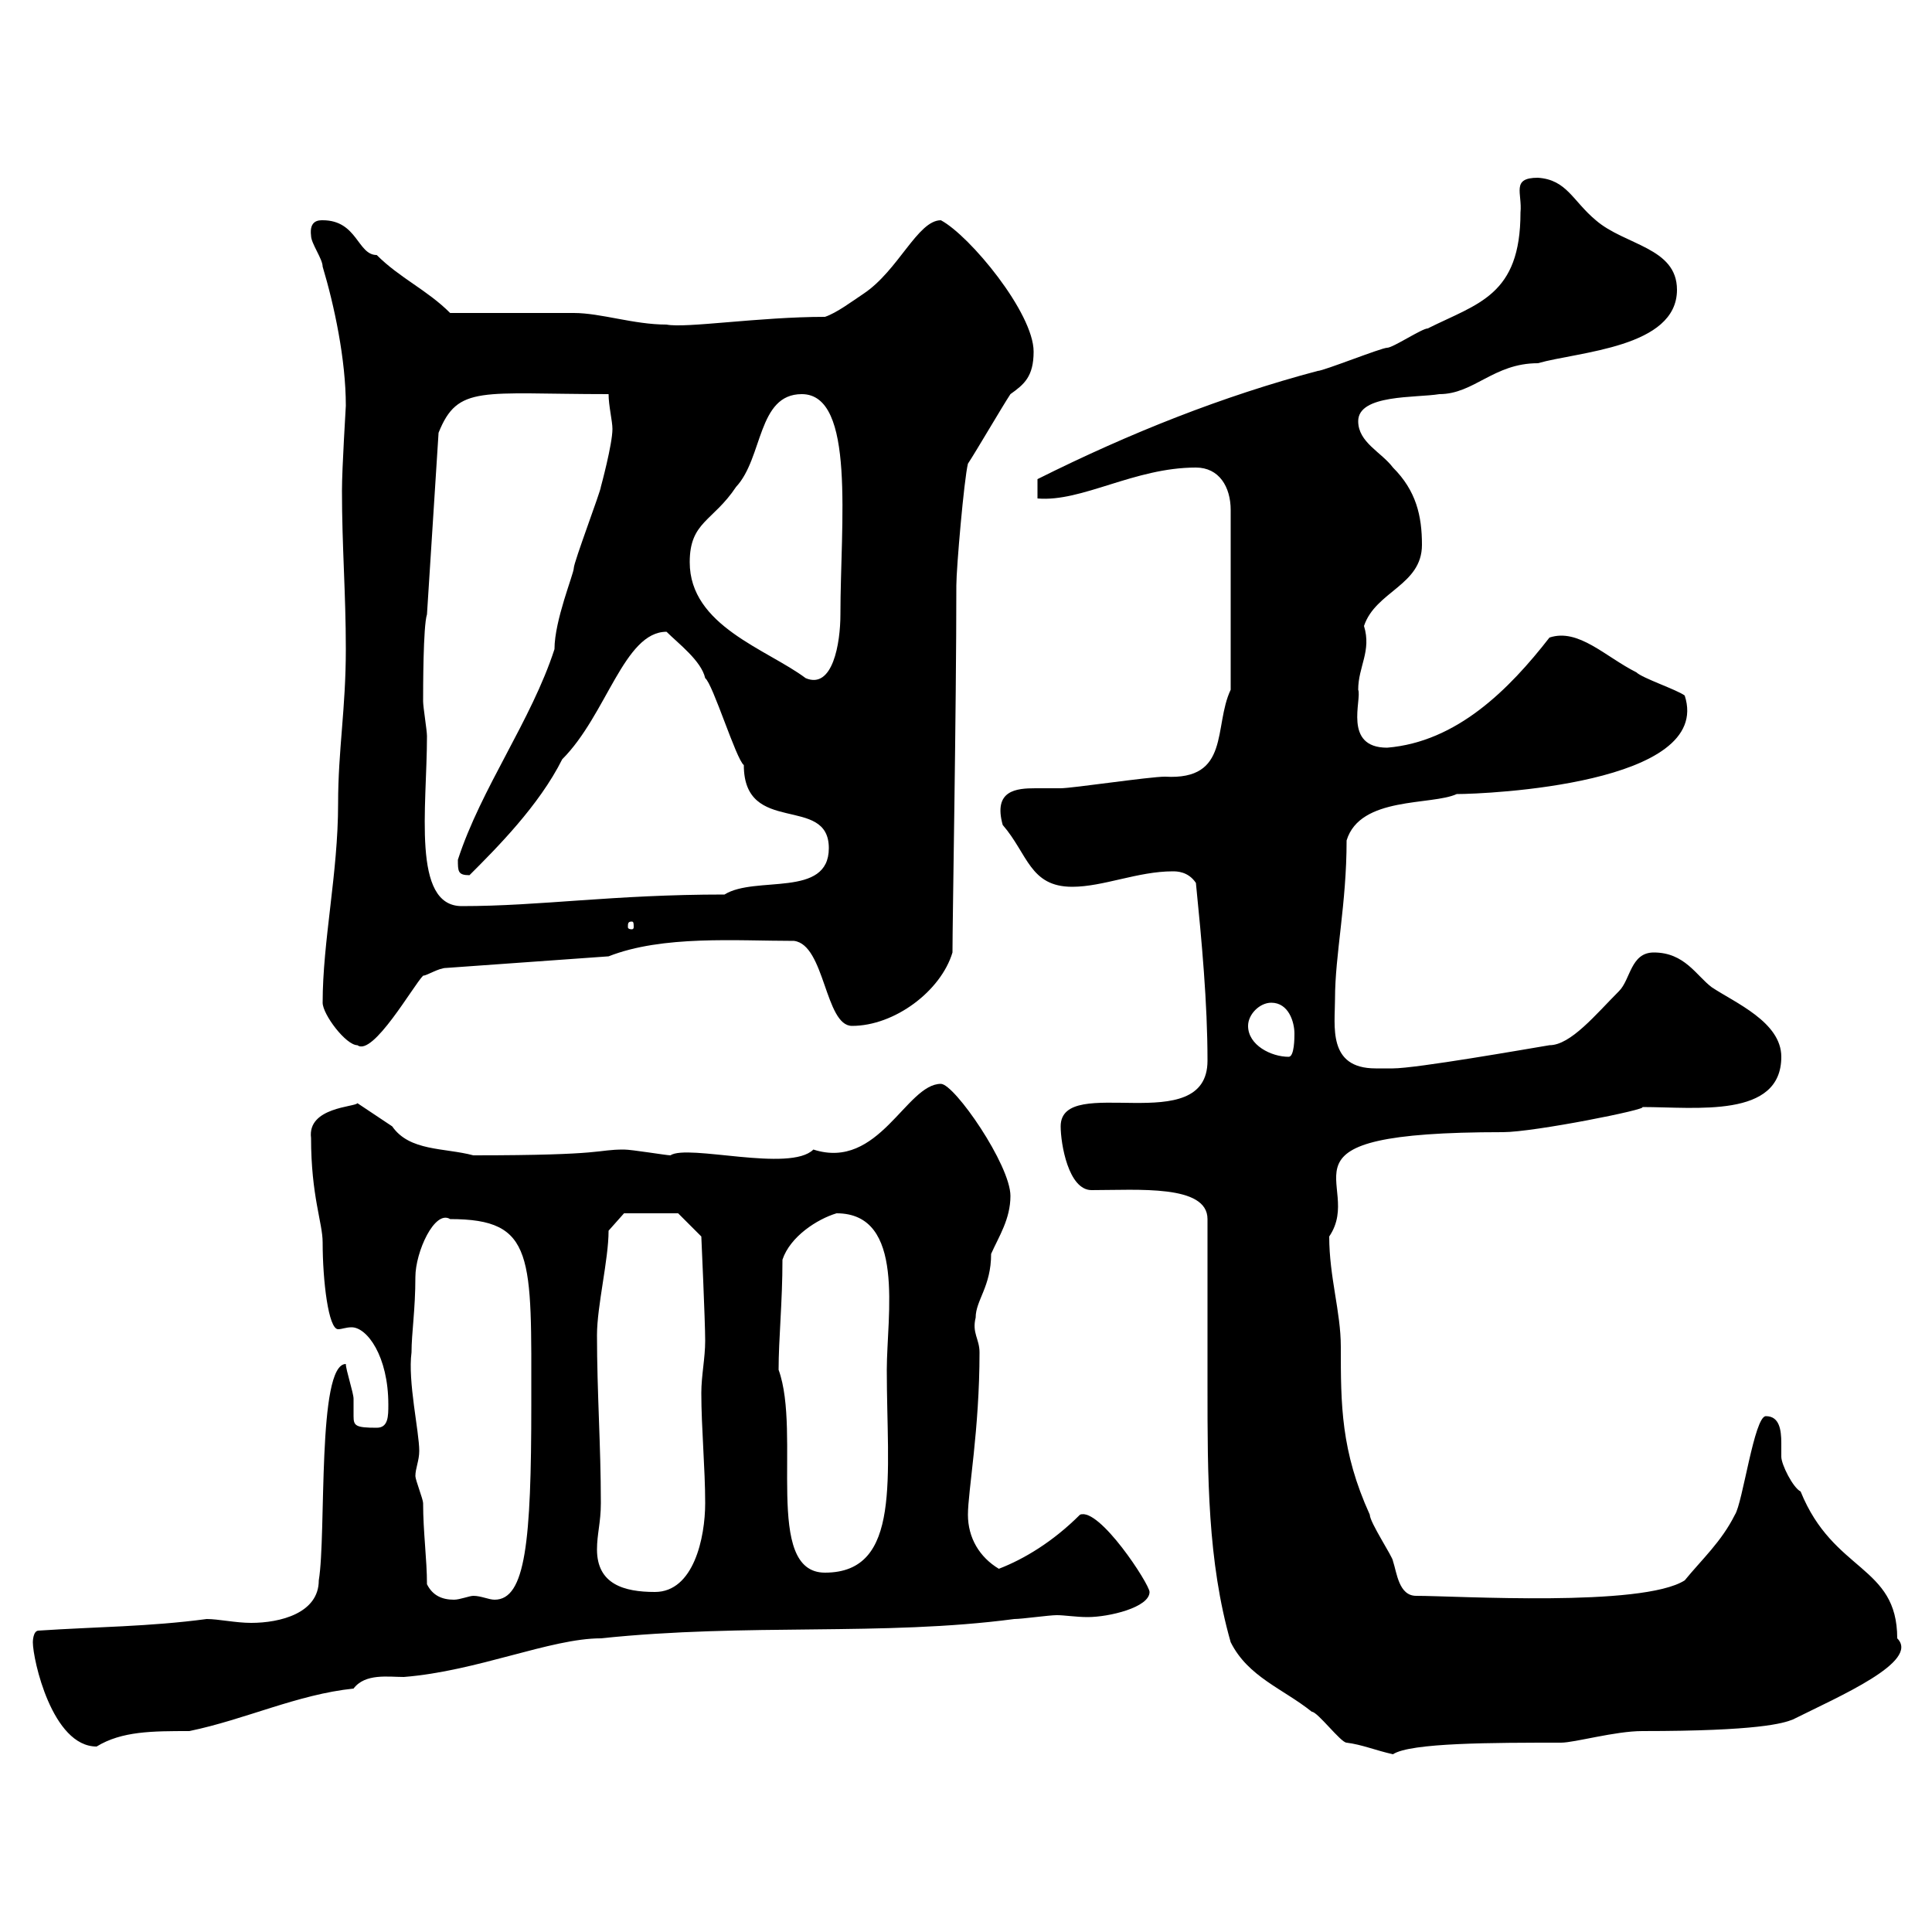 <svg xmlns="http://www.w3.org/2000/svg" xmlns:xlink="http://www.w3.org/1999/xlink" width="300" height="300"><path d="M191.10 255C193.80 260.40 199.20 262.20 203.70 265.80C204.60 265.80 208.20 270.60 209.10 270.60C211.50 270.90 213.60 271.80 216.30 272.40C219 270.60 231.90 270.60 242.40 270.60C244.50 270.60 250.80 268.80 255 268.80C273 268.80 276.90 267.60 278.40 267C285.60 263.40 298.20 258 294.60 254.40C294.60 243 284.70 244.20 279.60 231.60C278.40 231 276.60 227.40 276.60 226.20C276.60 225.90 276.60 225.30 276.60 224.10C276.60 222 276.30 219.90 274.20 219.90C272.40 219.90 270.60 233.40 269.40 235.20C267.30 239.40 264.30 242.10 261.60 245.40C255 249.60 226.20 247.80 219.90 247.80C217.20 247.80 216.90 244.20 216.30 242.40C216.30 241.80 212.70 236.40 212.70 235.20C208.20 225.30 208.20 218.10 208.20 209.10C208.20 203.70 206.40 198.30 206.40 192C212.10 183.60 195.60 175.80 233.40 175.80C238.20 175.80 256.20 172.20 255 171.90C263.40 171.90 276.60 173.70 276.60 164.10C276.60 158.70 269.40 155.70 265.80 153.30C263.40 151.50 261.60 147.90 256.80 147.90C253.20 147.90 253.20 152.10 251.40 153.90C247.80 157.50 243.90 162.30 240.60 162.30C237 162.90 219.90 165.90 216.30 165.90C216.30 165.90 214.50 165.90 213.60 165.90C206.10 165.90 207.30 159.30 207.30 155.10C207.30 148.20 209.10 140.40 209.10 130.50C211.20 123.60 222.30 125.10 226.20 123.30C230.70 123.30 266.10 121.80 261.60 108C260.40 107.10 255 105.30 254.10 104.40C249.30 102 245.10 97.50 240.60 99C234.30 107.10 226.20 115.20 215.40 116.10C208.50 116.10 211.50 108.60 210.90 107.10C210.90 103.50 213 101.10 211.80 97.20C213.60 91.80 220.80 90.90 220.80 84.60C220.80 80.10 219.90 76.20 216.30 72.60C214.50 70.20 210.90 68.70 210.90 65.40C210.90 61.20 219.90 61.80 223.50 61.20C228.90 61.20 231.90 56.40 238.80 56.40C245.10 54.60 260.40 54 260.40 45C260.40 38.40 252.30 38.10 247.80 34.20C244.20 31.20 243.30 27.90 238.80 27.60C234.60 27.60 236.40 30 236.10 33C236.10 45.90 229.50 47.10 221.70 51C220.80 51 216.30 54 215.40 54C214.50 54 205.50 57.60 204.60 57.60C189.90 61.50 175.50 67.20 161.10 74.40L161.10 77.40C168 78 176.10 72.60 185.70 72.60C189.30 72.60 191.10 75.60 191.10 79.20L191.10 107.10C188.40 112.80 191.10 121.20 180.90 120.60C178.50 120.60 166.50 122.40 164.70 122.40C163.50 122.40 162.30 122.40 160.80 122.40C157.80 122.40 154.20 122.70 155.70 128.10C159.60 132.60 159.90 137.70 166.50 137.70C171.30 137.70 176.70 135.30 182.10 135.30C182.70 135.30 184.50 135.30 185.70 137.10C186.60 146.10 187.50 155.70 187.50 164.70C187.50 177 164.70 166.50 164.70 174.90C164.70 177.60 165.90 184.80 169.50 184.80C176.70 184.80 187.50 183.90 187.50 189.30C187.50 192.90 187.50 211.80 187.50 215.40C187.50 229.20 187.50 242.40 191.10 255ZM5.10 255C5.10 257.70 8.10 271.20 15 271.20C18.90 268.80 23.70 268.80 29.40 268.80C38.10 267 46.20 263.10 54.90 262.20C56.70 259.80 60.30 260.40 62.70 260.40C74.10 259.50 85.50 254.40 93.30 254.40C116.10 252 137.10 254.10 157.50 251.40C158.70 251.40 162.90 250.80 164.10 250.80C165.30 250.80 167.10 251.10 168.90 251.10C172.20 251.10 178.50 249.60 178.50 247.20C178.50 246 170.70 234 167.70 235.20C163.50 239.40 159 242.10 155.10 243.60C152.10 241.80 150.30 238.80 150.30 235.20C150.30 231.60 152.10 222 152.10 210C152.10 207.90 150.90 207 151.50 204.60C151.50 201.90 153.90 199.80 153.90 194.70C155.10 192 156.90 189.30 156.90 185.70C156.90 180.90 148.20 168.30 146.10 168.30C140.70 168.30 136.50 181.80 126.30 178.50C122.70 182.10 106.80 177.60 104.10 179.40C103.50 179.40 98.10 178.50 96.90 178.50C92.40 178.50 94.50 179.40 73.50 179.40C69 178.20 63.60 178.80 60.90 174.90C59.10 173.70 55.50 171.30 55.50 171.30C55.20 171.90 47.70 171.90 48.30 176.70C48.30 185.70 50.10 189.90 50.10 192.90C50.10 198.90 51 206.40 52.50 206.40C53.10 206.40 53.70 206.10 54.60 206.10C57 206.10 60.30 210.60 60.30 218.10C60.30 219.90 60.30 221.70 58.50 221.70C55.20 221.70 54.90 221.40 54.90 219.90C54.90 219.60 54.90 218.40 54.90 217.20C54.90 216.30 53.70 212.70 53.70 211.80C49.20 211.80 50.70 238.20 49.50 245.40C49.50 250.50 43.50 252 39 252C36.60 252 33.90 251.40 32.10 251.40C23.10 252.60 15 252.60 6 253.20C5.10 253.20 5.10 255 5.10 255ZM66.30 246C66.30 242.10 65.70 237.90 65.70 233.40C65.70 232.80 64.50 229.80 64.50 229.20C64.50 228 65.10 226.80 65.10 225.30C65.10 222.30 63.30 214.50 63.90 210C63.90 207 64.50 203.40 64.50 198.30C64.50 194.40 67.50 187.80 69.90 189.30C83.10 189.30 82.50 195 82.50 218.10C82.50 239.40 81.60 248.40 76.80 248.40C75.90 248.40 74.70 247.80 73.50 247.80C72.90 247.80 71.40 248.40 70.50 248.40C68.70 248.40 67.20 247.80 66.30 246ZM92.70 240.60C92.70 238.20 93.30 236.40 93.30 233.40C93.30 224.40 92.70 216.30 92.70 207.30C92.70 202.80 94.50 195.60 94.50 191.10L96.90 188.40L105.30 188.40L108.90 192C108.90 192 109.50 205.20 109.50 208.20C109.50 210.90 108.90 213.60 108.90 216.30C108.90 221.70 109.50 228 109.50 233.40C109.50 238.80 107.70 247.20 101.70 247.20C96.90 247.20 92.70 246 92.70 240.60ZM120.90 212.70C120.90 207.90 121.50 202.20 121.50 195.60C122.70 192 126.90 189.30 129.90 188.40C140.70 188.40 137.70 204.30 137.70 212.70C137.70 229.20 140.10 244.20 128.10 244.20C118.50 244.20 124.50 222.60 120.90 212.70ZM193.80 159.30C193.80 157.50 195.60 155.70 197.40 155.70C200.10 155.70 201 158.70 201 160.50C201 161.10 201 164.10 200.10 164.10C197.40 164.10 193.80 162.30 193.80 159.30ZM50.10 155.70C50.10 157.50 53.70 162.30 55.50 162.30C57.90 164.10 64.20 153 65.70 151.50C66.30 151.50 68.10 150.30 69.30 150.30L94.50 148.50C102.90 145.20 114.30 146.10 123.30 146.10C128.10 146.70 128.10 159.30 132.30 159.30C138.90 159.30 146.10 153.90 147.90 147.90C147.90 142.80 148.50 110.40 148.50 90.90C148.50 88.20 149.70 74.40 150.30 72C151.50 70.20 155.70 63 156.90 61.20C159 59.70 160.50 58.50 160.50 54.60C160.50 48.60 150.60 36.60 146.10 34.20C142.50 34.20 139.50 42 134.10 45.60C132.30 46.80 129.90 48.60 128.10 49.20C117.90 49.20 106.50 51 103.50 50.40C98.40 50.40 93.30 48.60 89.10 48.60L69.90 48.60C66.30 45 62.10 43.20 58.50 39.60C55.50 39.60 55.50 34.20 50.10 34.20C49.50 34.20 48 34.20 48.30 36.60C48.30 37.80 50.10 40.20 50.10 41.40C51.90 47.40 53.70 55.80 53.70 63C53.70 63.30 53.10 72.60 53.10 76.20C53.10 84.90 53.70 92.10 53.70 100.80C53.70 110.10 52.50 116.40 52.50 124.80C52.50 135.60 50.10 146.10 50.10 155.70ZM98.10 143.10C98.40 143.10 98.40 143.40 98.40 144C98.40 144 98.40 144.30 98.10 144.30C97.50 144.30 97.50 144 97.50 144C97.50 143.40 97.50 143.10 98.10 143.10ZM65.70 108.90C65.70 107.10 65.70 97.20 66.30 95.40L68.10 67.20C71.10 59.70 74.70 61.20 94.50 61.20C94.50 63 95.10 65.40 95.10 66.60C95.10 69 93.30 75.60 93.30 75.60C93.30 76.20 89.10 87.30 89.10 88.20C89.10 89.10 86.10 96.30 86.10 100.80C82.50 111.90 74.70 122.40 71.10 133.50C71.10 135.30 71.10 135.90 72.90 135.90C77.10 131.70 83.70 125.10 87.30 117.90C94.20 111 96.90 98.10 103.50 98.10C105.30 99.90 108.90 102.60 109.50 105.30C110.70 106.20 114.30 117.90 115.50 118.80C115.50 129.90 128.70 123.30 128.70 131.70C128.70 139.50 117.30 135.90 112.50 138.90C95.10 138.90 84 140.70 71.70 140.70C63.90 140.70 66.30 125.40 66.30 114.30C66.30 113.40 65.70 109.80 65.70 108.90ZM107.10 87.30C107.10 81 110.70 81 114.30 75.60C118.50 71.10 117.60 61.20 124.50 61.20C132.90 61.20 130.50 81.30 130.50 95.40C130.50 99.90 129.30 107.10 125.10 105.30C119.10 100.80 107.10 97.20 107.10 87.30Z"/></svg>